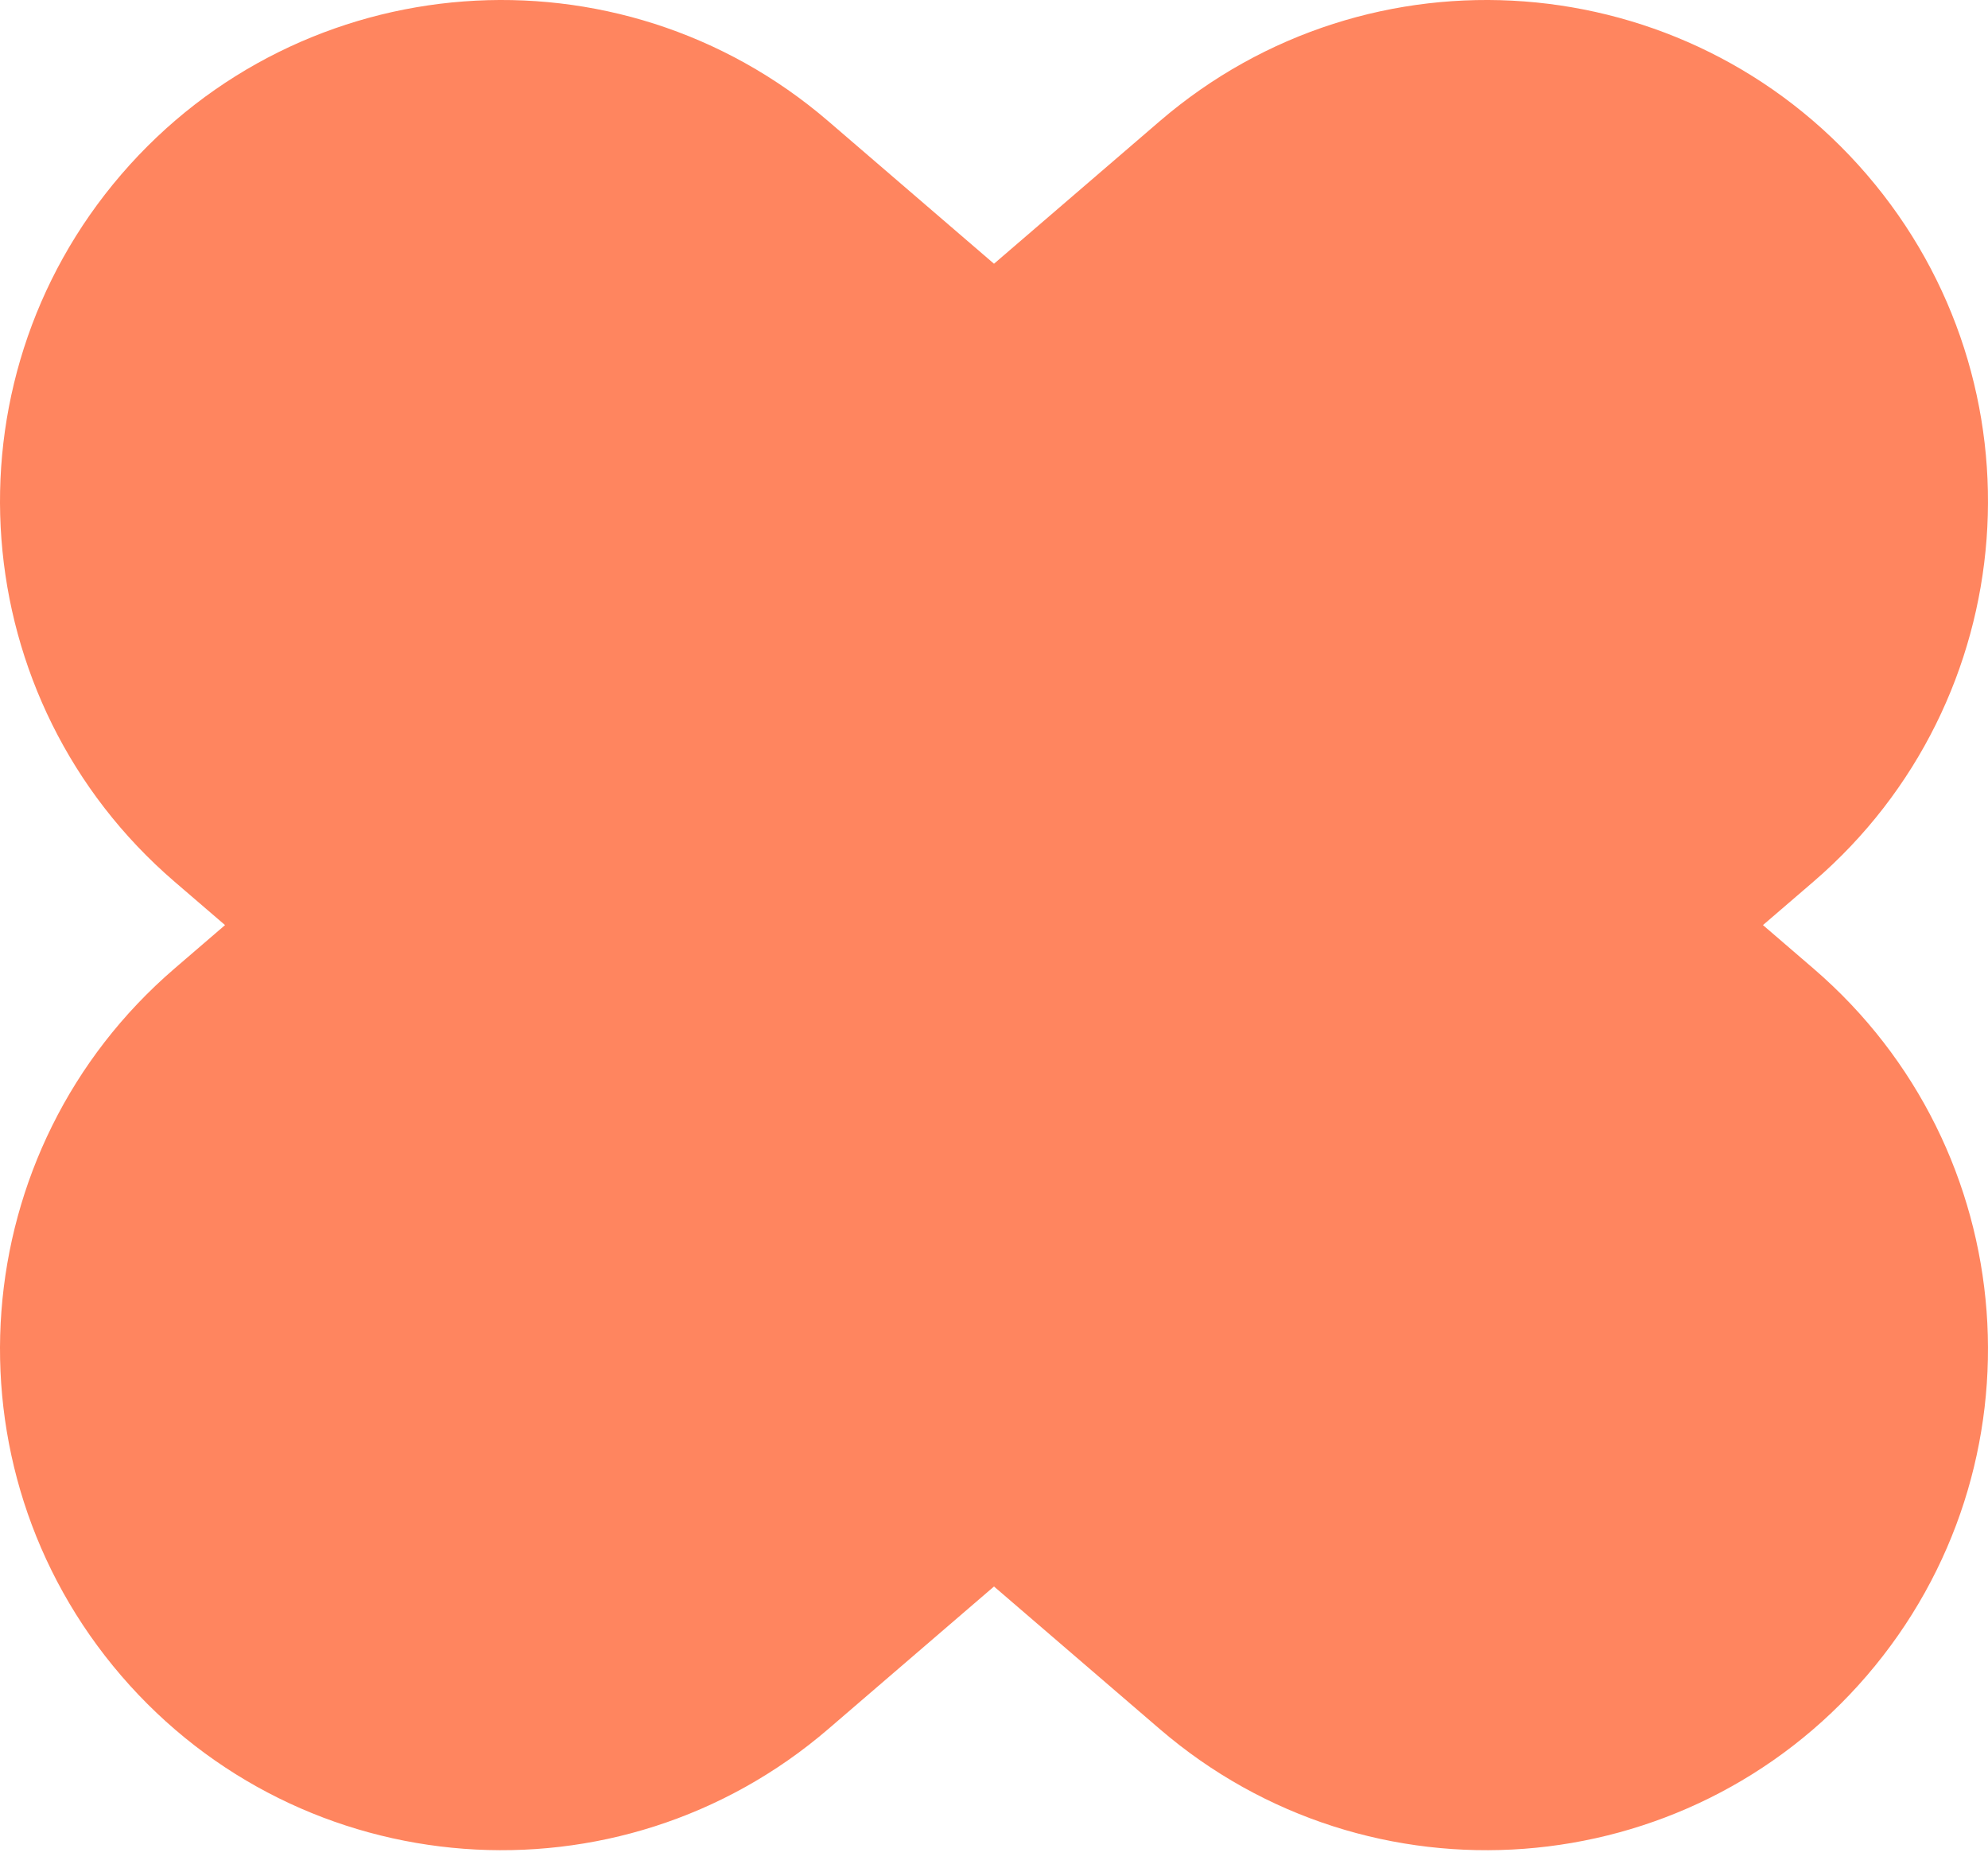 <?xml version="1.0" encoding="UTF-8"?> <svg xmlns="http://www.w3.org/2000/svg" width="80" height="75" viewBox="0 0 80 75" fill="none"><path d="M72.979 38.977L70.944 37.226L72.979 35.476C81.428 28.209 82.386 15.47 75.12 7.021C67.853 -1.428 55.114 -2.387 46.665 4.88L40 10.613L33.335 4.88C24.886 -2.387 12.146 -1.428 4.88 7.021C-2.386 15.47 -1.428 28.209 7.02 35.476L9.056 37.226L7.02 38.977C-1.428 46.244 -2.386 58.983 4.88 67.433C12.146 75.881 24.886 76.839 33.335 69.573L40 63.841L46.665 69.573C55.114 76.839 67.853 75.881 75.12 67.433C82.386 58.983 81.428 46.244 72.979 38.977Z" fill="#FF855F"></path></svg> 